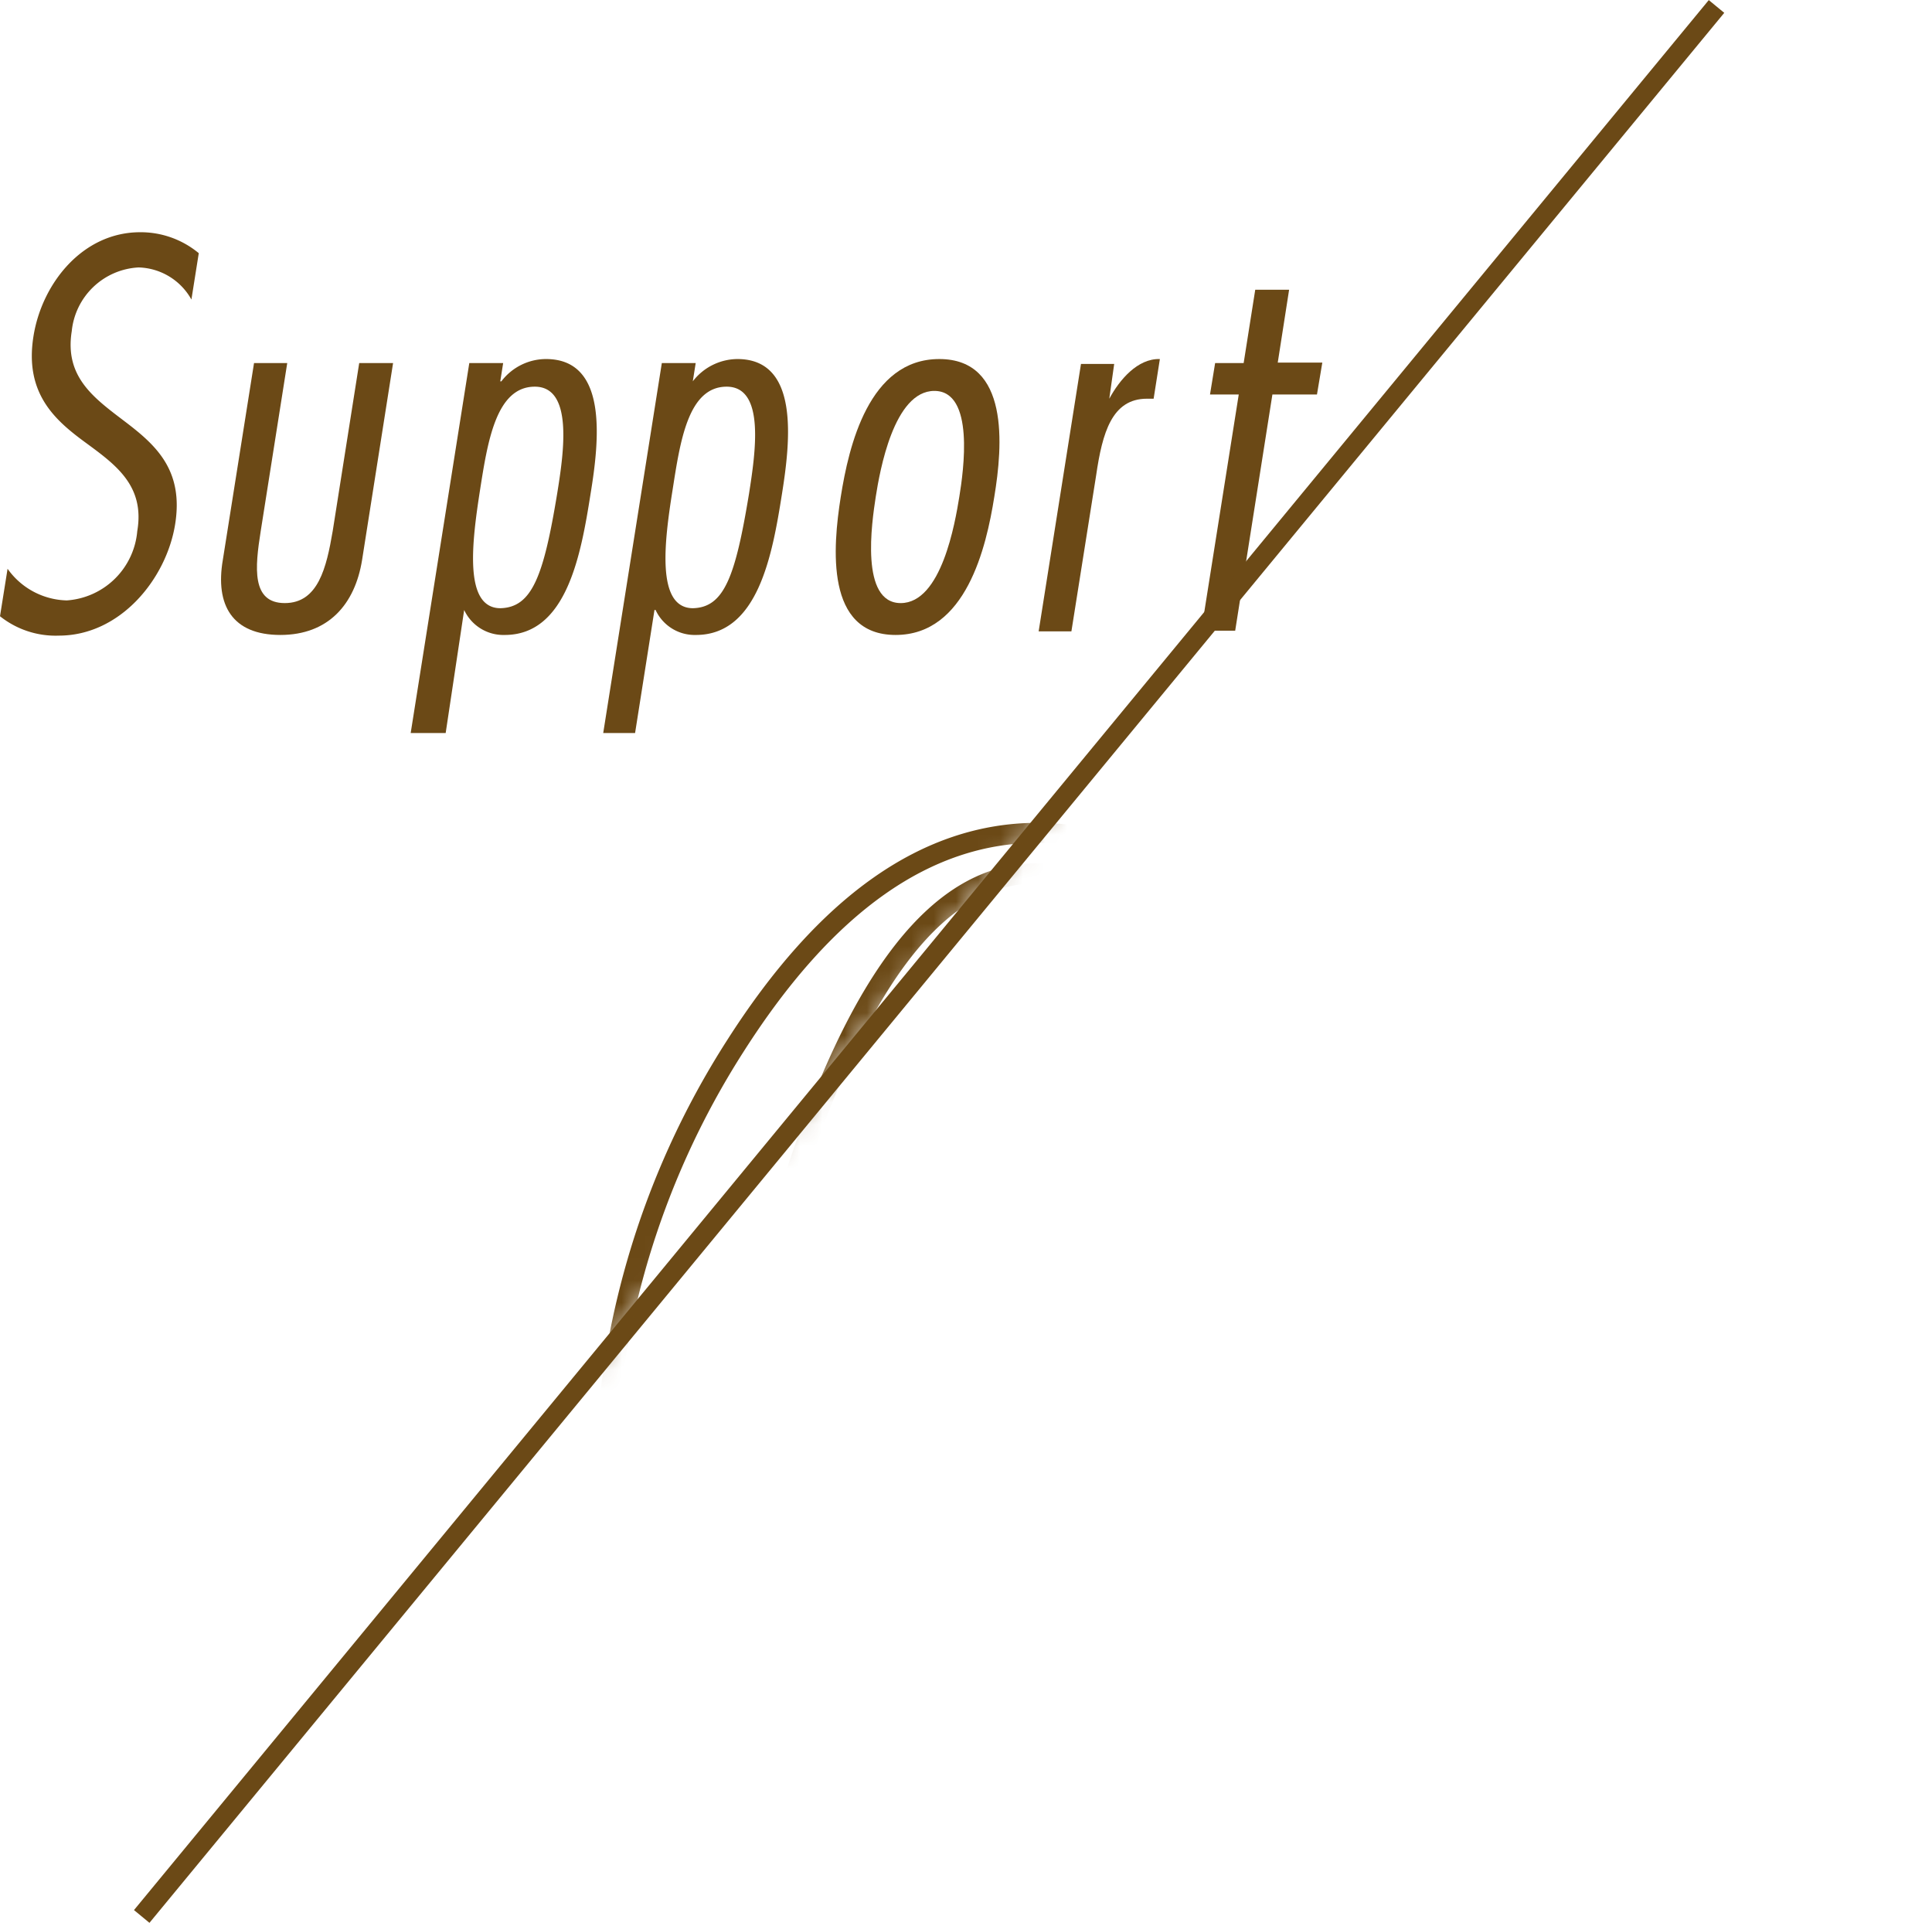 <svg xmlns="http://www.w3.org/2000/svg" xmlns:xlink="http://www.w3.org/1999/xlink" width="86.7" height="86.28" viewBox="0 0 86.7 86.28"><defs><style>.cls-1{filter:url(#luminosity-noclip);}.cls-2{fill:#6b4916;}.cls-3,.cls-5{fill:none;stroke:#6b4916;}.cls-3{stroke-miterlimit:10;stroke-width:0.9px;}.cls-4{mask:url(#mask);}.cls-5{stroke-linecap:round;stroke-linejoin:round;stroke-width:0.9px;}</style><filter id="luminosity-noclip" x="6.4" y="-0.05" width="80.3" height="85.7" filterUnits="userSpaceOnUse" color-interpolation-filters="sRGB"><feFlood flood-color="#fff" result="bg"/><feBlend in="SourceGraphic" in2="bg"/></filter><mask id="mask" x="6.4" y="-0.05" width="80.3" height="85.7" maskUnits="userSpaceOnUse"><polygon class="cls-1" points="6.4 85.65 77.03 -0.05 19.48 -0.05 6.4 85.65"/></mask></defs><g id="レイヤー_2" data-name="レイヤー 2"><g id="レイヤー_1-2" data-name="レイヤー 1"><path class="cls-2" d="M8.59,13.44A2.8,2.8,0,0,0,6.22,12a3.18,3.18,0,0,0-3,2.86c-.33,2.06,1,3,2.38,4.05s2.65,2.17,2.26,4.61-2.45,5-5.22,5A4,4,0,0,1,0,27.65l.34-2.13A3.35,3.35,0,0,0,3,26.94a3.41,3.41,0,0,0,3.16-3.11c.35-2.06-1-3-2.36-4S1.1,17.63,1.5,15.1c.37-2.36,2.19-4.68,4.79-4.68a4.08,4.08,0,0,1,2.63.94Z"/><path class="cls-2" d="M12.89,16.29,11.7,23.83c-.26,1.64-.42,3.23,1.08,3.23s1.87-1.59,2.15-3.23l1.19-7.54h1.52l-1.39,8.83c-.32,2-1.52,3.37-3.67,3.37S9.65,27.16,10,25.12l1.4-8.83Z"/><path class="cls-2" d="M22.45,17.11h.05a2.52,2.52,0,0,1,2-1c2.79,0,2.4,3.63,2,6.06-.43,2.72-1.07,6.32-3.85,6.32a1.94,1.94,0,0,1-1.82-1.12h0L20,32.89H18.43l2.63-16.6h1.52ZM25,22.17c.3-1.85.74-4.82-1-4.82S21.88,19.83,21.54,22c-.36,2.32-.74,5.29.92,5.29C23.87,27.25,24.39,25.87,25,22.17Z"/><path class="cls-2" d="M31.09,17.11h0a2.55,2.55,0,0,1,2-1c2.78,0,2.39,3.63,2,6.06-.43,2.72-1.07,6.32-3.86,6.32a1.93,1.93,0,0,1-1.81-1.12h-.05l-.87,5.52H27.07l2.63-16.6h1.52Zm2.52,5.06c.29-1.85.74-4.82-1-4.82S30.52,19.83,30.18,22c-.37,2.32-.74,5.29.92,5.29C32.5,27.25,33,25.87,33.61,22.17Z"/><path class="cls-2" d="M44.62,22.29c-.36,2.27-1.27,6.2-4.43,6.2s-2.82-3.93-2.46-6.2,1.26-6.18,4.42-6.18S45,20,44.62,22.29Zm-5.32,0c-.18,1.17-.71,4.77,1.12,4.77s2.44-3.6,2.63-4.77.7-4.75-1.12-4.75S39.48,21.14,39.3,22.29Z"/><path class="cls-2" d="M49.78,17.89h0c.46-.85,1.27-1.81,2.27-1.78l-.28,1.78-.3,0c-1.57,0-2,1.52-2.28,3.44l-1.11,7H46.61l1.9-12H50Z"/><path class="cls-2" d="M59.1,17.7h-2L55.43,28.3H53.91l1.68-10.6H54.3l.23-1.41h1.28L56.33,13h1.52l-.51,3.27h2Z"/><line class="cls-3" x1="77.03" y1="0.29" x2="6.36" y2="85.99"/><g class="cls-4"><path class="cls-5" d="M55.27,43.36A22.45,22.45,0,0,1,57,52.48a34.49,34.49,0,0,1-6.06,20.19q-6,8.53-13.45,8.53a9.19,9.19,0,0,1-7.37-3.71q-3-3.72-3-10.27A37.16,37.16,0,0,1,33,46.93q6.09-9.55,13.55-9.56Q52.61,37.37,55.27,43.36Zm-7.15,24.3a55.91,55.91,0,0,0,3.8-19.51,15.84,15.84,0,0,0-.7-5.2Q50,39.18,46.48,39.19q-6.43,0-10.89,13.86-3.41,10.59-3.4,17.65a15.45,15.45,0,0,0,.69,5c.88,2.6,2.5,3.89,4.84,3.89Q43.72,79.57,48.12,67.66Z"/><path class="cls-5" d="M57.94,79.73,71.48,65.37A62,62,0,0,0,77,58.78q3.68-5.13,3.67-8.71a8,8,0,0,0-2.15-5.65,7.64,7.64,0,0,0-5.88-2.32,8.91,8.91,0,0,0-6.14,2.36,16.31,16.31,0,0,0-2.86,3.69l-1.34-.47q2.42-6.51,7.58-9a13.27,13.27,0,0,1,5.74-1.28,9.64,9.64,0,0,1,7.76,3.35,11.31,11.31,0,0,1,2.84,7.47,12,12,0,0,1-2.11,6.74A66.11,66.11,0,0,1,77,63.3L65,75.65v.28H76.76a6.93,6.93,0,0,0,3.82-.84,7.71,7.71,0,0,0,2.35-3.17l1,.44-3.2,8.47H57.94Z"/></g></g></g></svg>